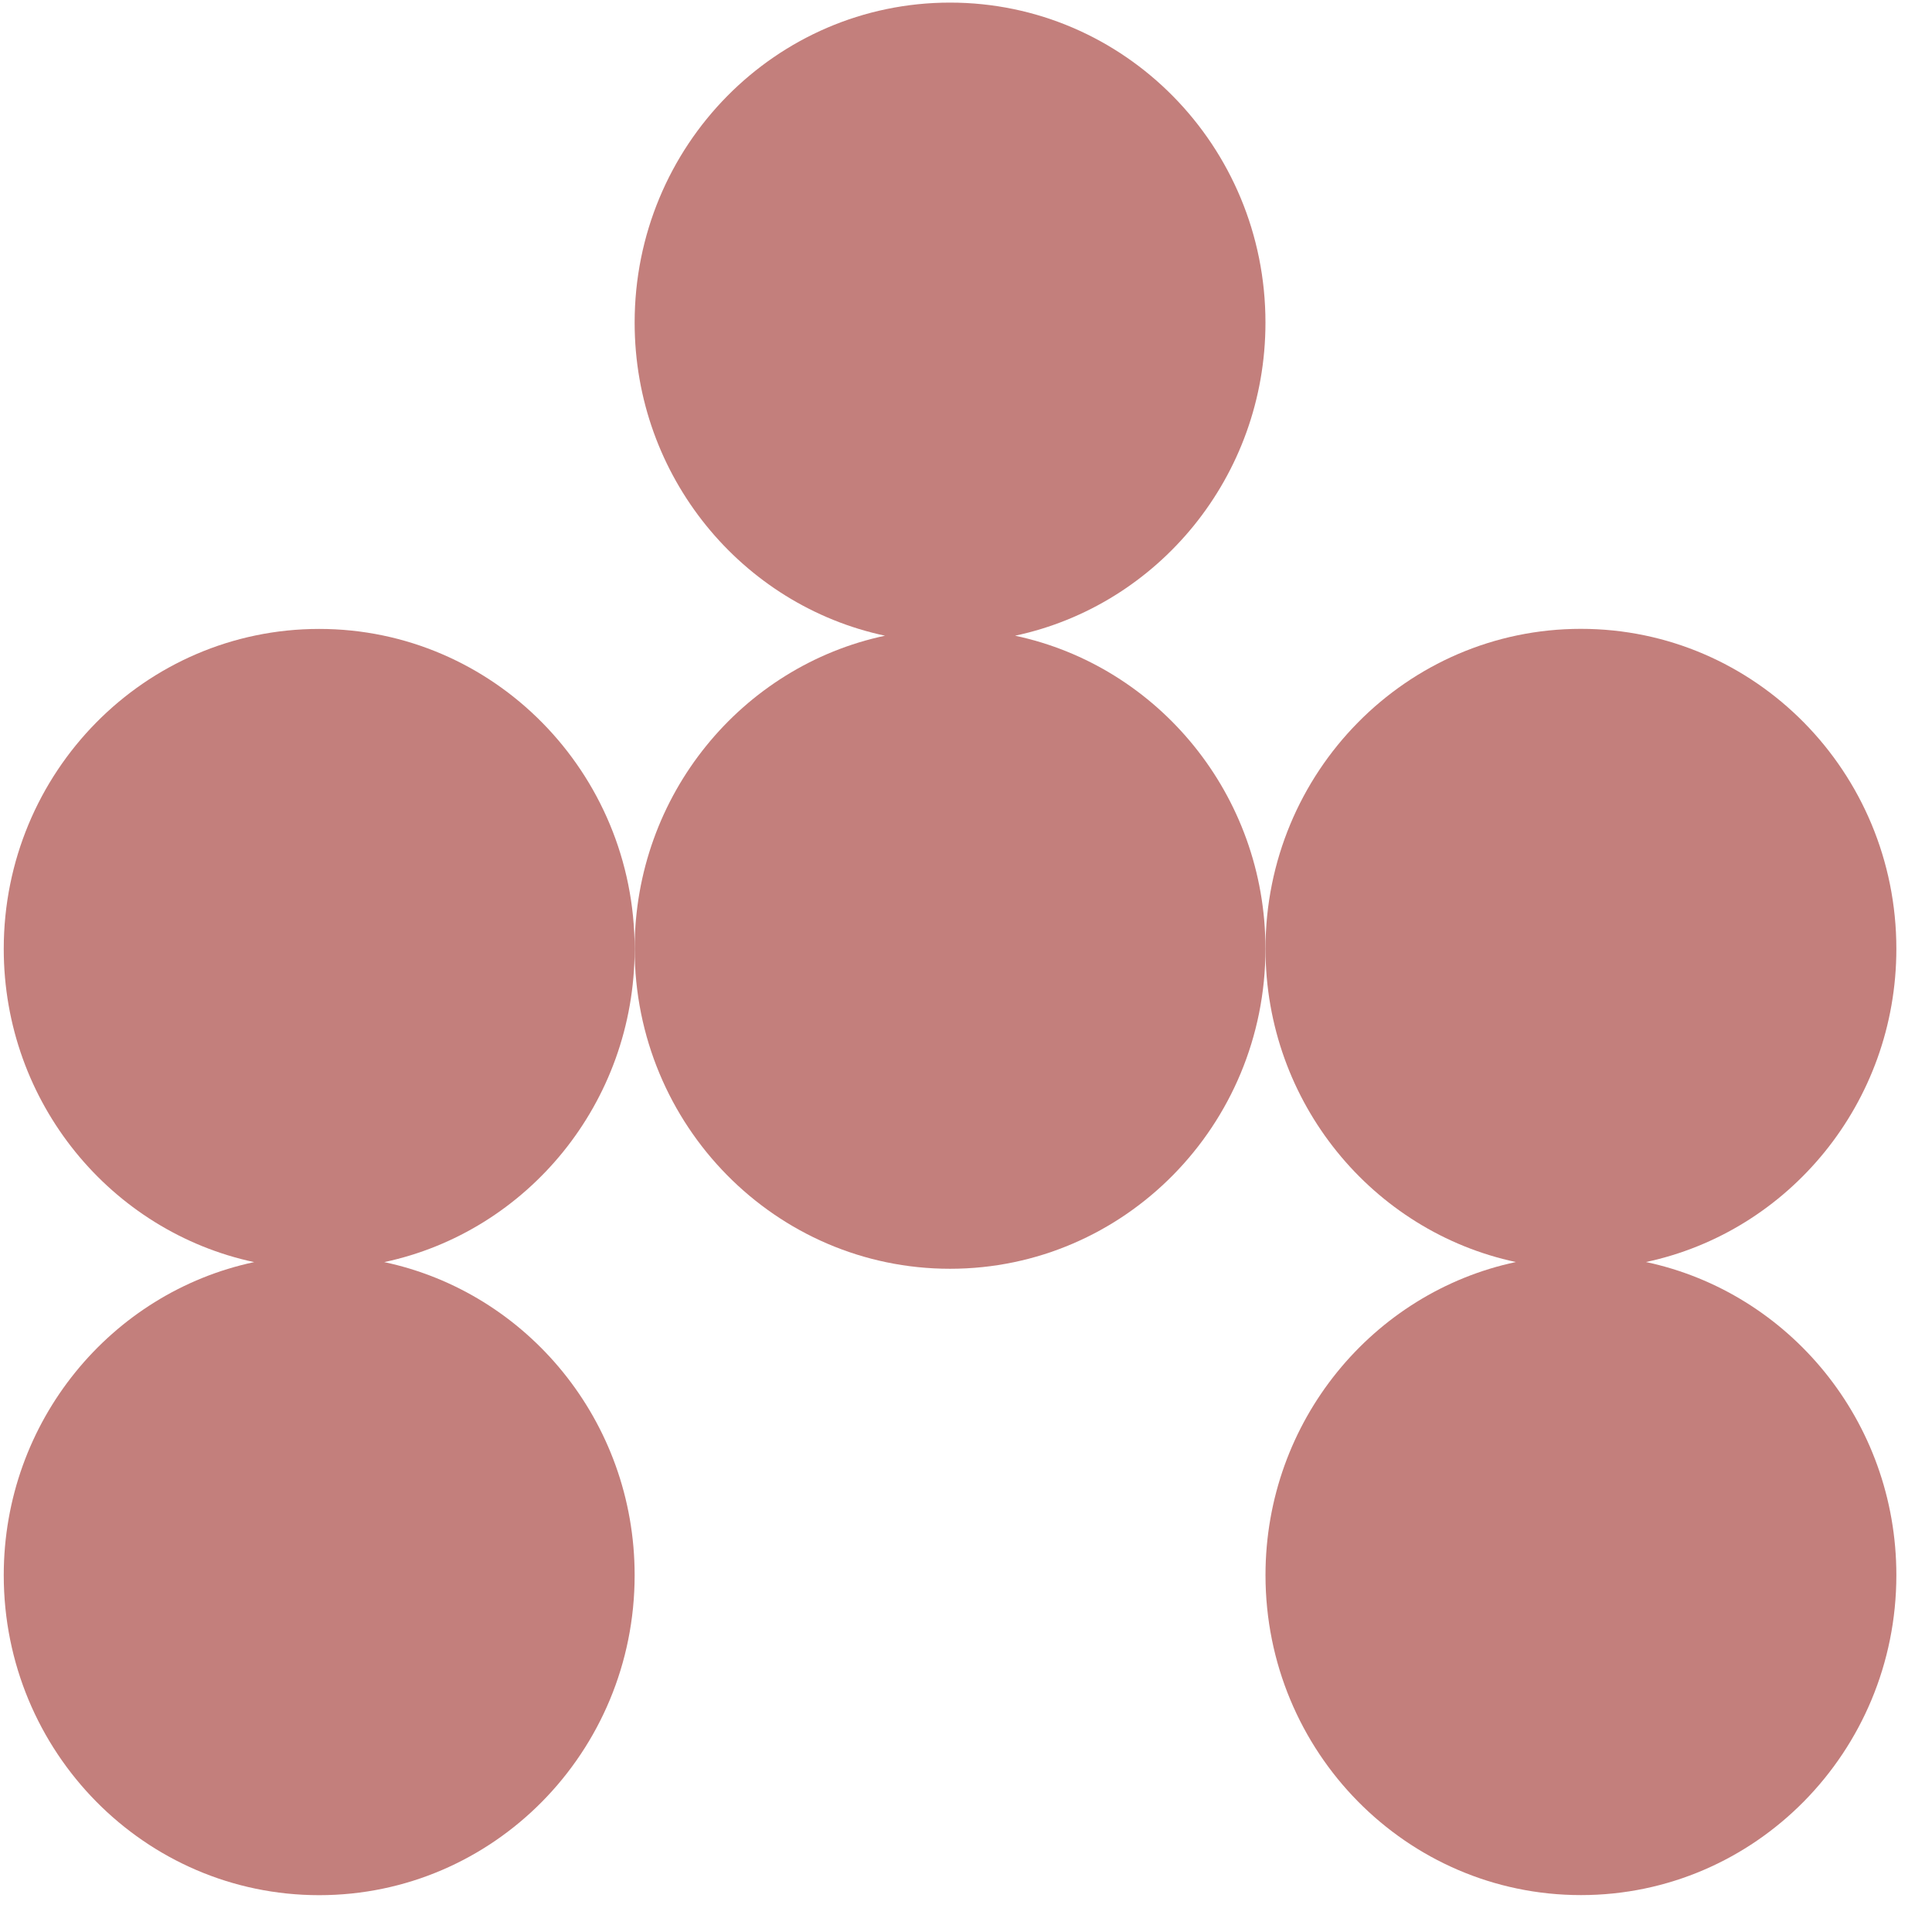 <svg xmlns="http://www.w3.org/2000/svg" width="49" height="49" viewBox="0 0 49 49" fill="none">
<path d="M8.095 15.951C3.676 15.951 0.095 19.585 0.095 24.066C0.095 27.975 2.819 31.236 6.446 32.01C2.819 32.78 0.095 36.044 0.095 39.951C0.095 44.434 3.676 48.066 8.095 48.066C12.515 48.066 16.096 44.434 16.096 39.951C16.096 36.041 13.372 32.78 9.745 32.01C13.372 31.239 16.096 27.975 16.096 24.066C16.096 19.585 12.513 15.951 8.095 15.951Z" fill="#c37f7c"/>
<path d="M25.745 16.123C29.372 15.352 32.095 12.088 32.095 8.182C32.095 3.698 28.515 0.066 24.095 0.066C19.676 0.066 16.096 3.698 16.096 8.182C16.096 12.091 18.819 15.352 22.446 16.123C18.819 16.893 16.096 20.157 16.096 24.064C16.096 28.547 19.678 32.179 24.095 32.179C28.513 32.179 32.095 28.545 32.095 24.064C32.095 20.157 29.372 16.893 25.745 16.123Z" fill="#c37f7c"/>
<path d="M41.745 32.008C45.372 31.237 48.096 27.973 48.096 24.064C48.096 19.583 44.515 15.949 40.096 15.949C35.676 15.949 32.096 19.583 32.096 24.064C32.096 27.973 34.819 31.235 38.446 32.008C34.819 32.778 32.096 36.042 32.096 39.949C32.096 44.432 35.678 48.064 40.096 48.064C44.513 48.064 48.096 44.432 48.096 39.949C48.096 36.04 45.372 32.778 41.745 32.008Z" fill="#c37f7c"/>
</svg>